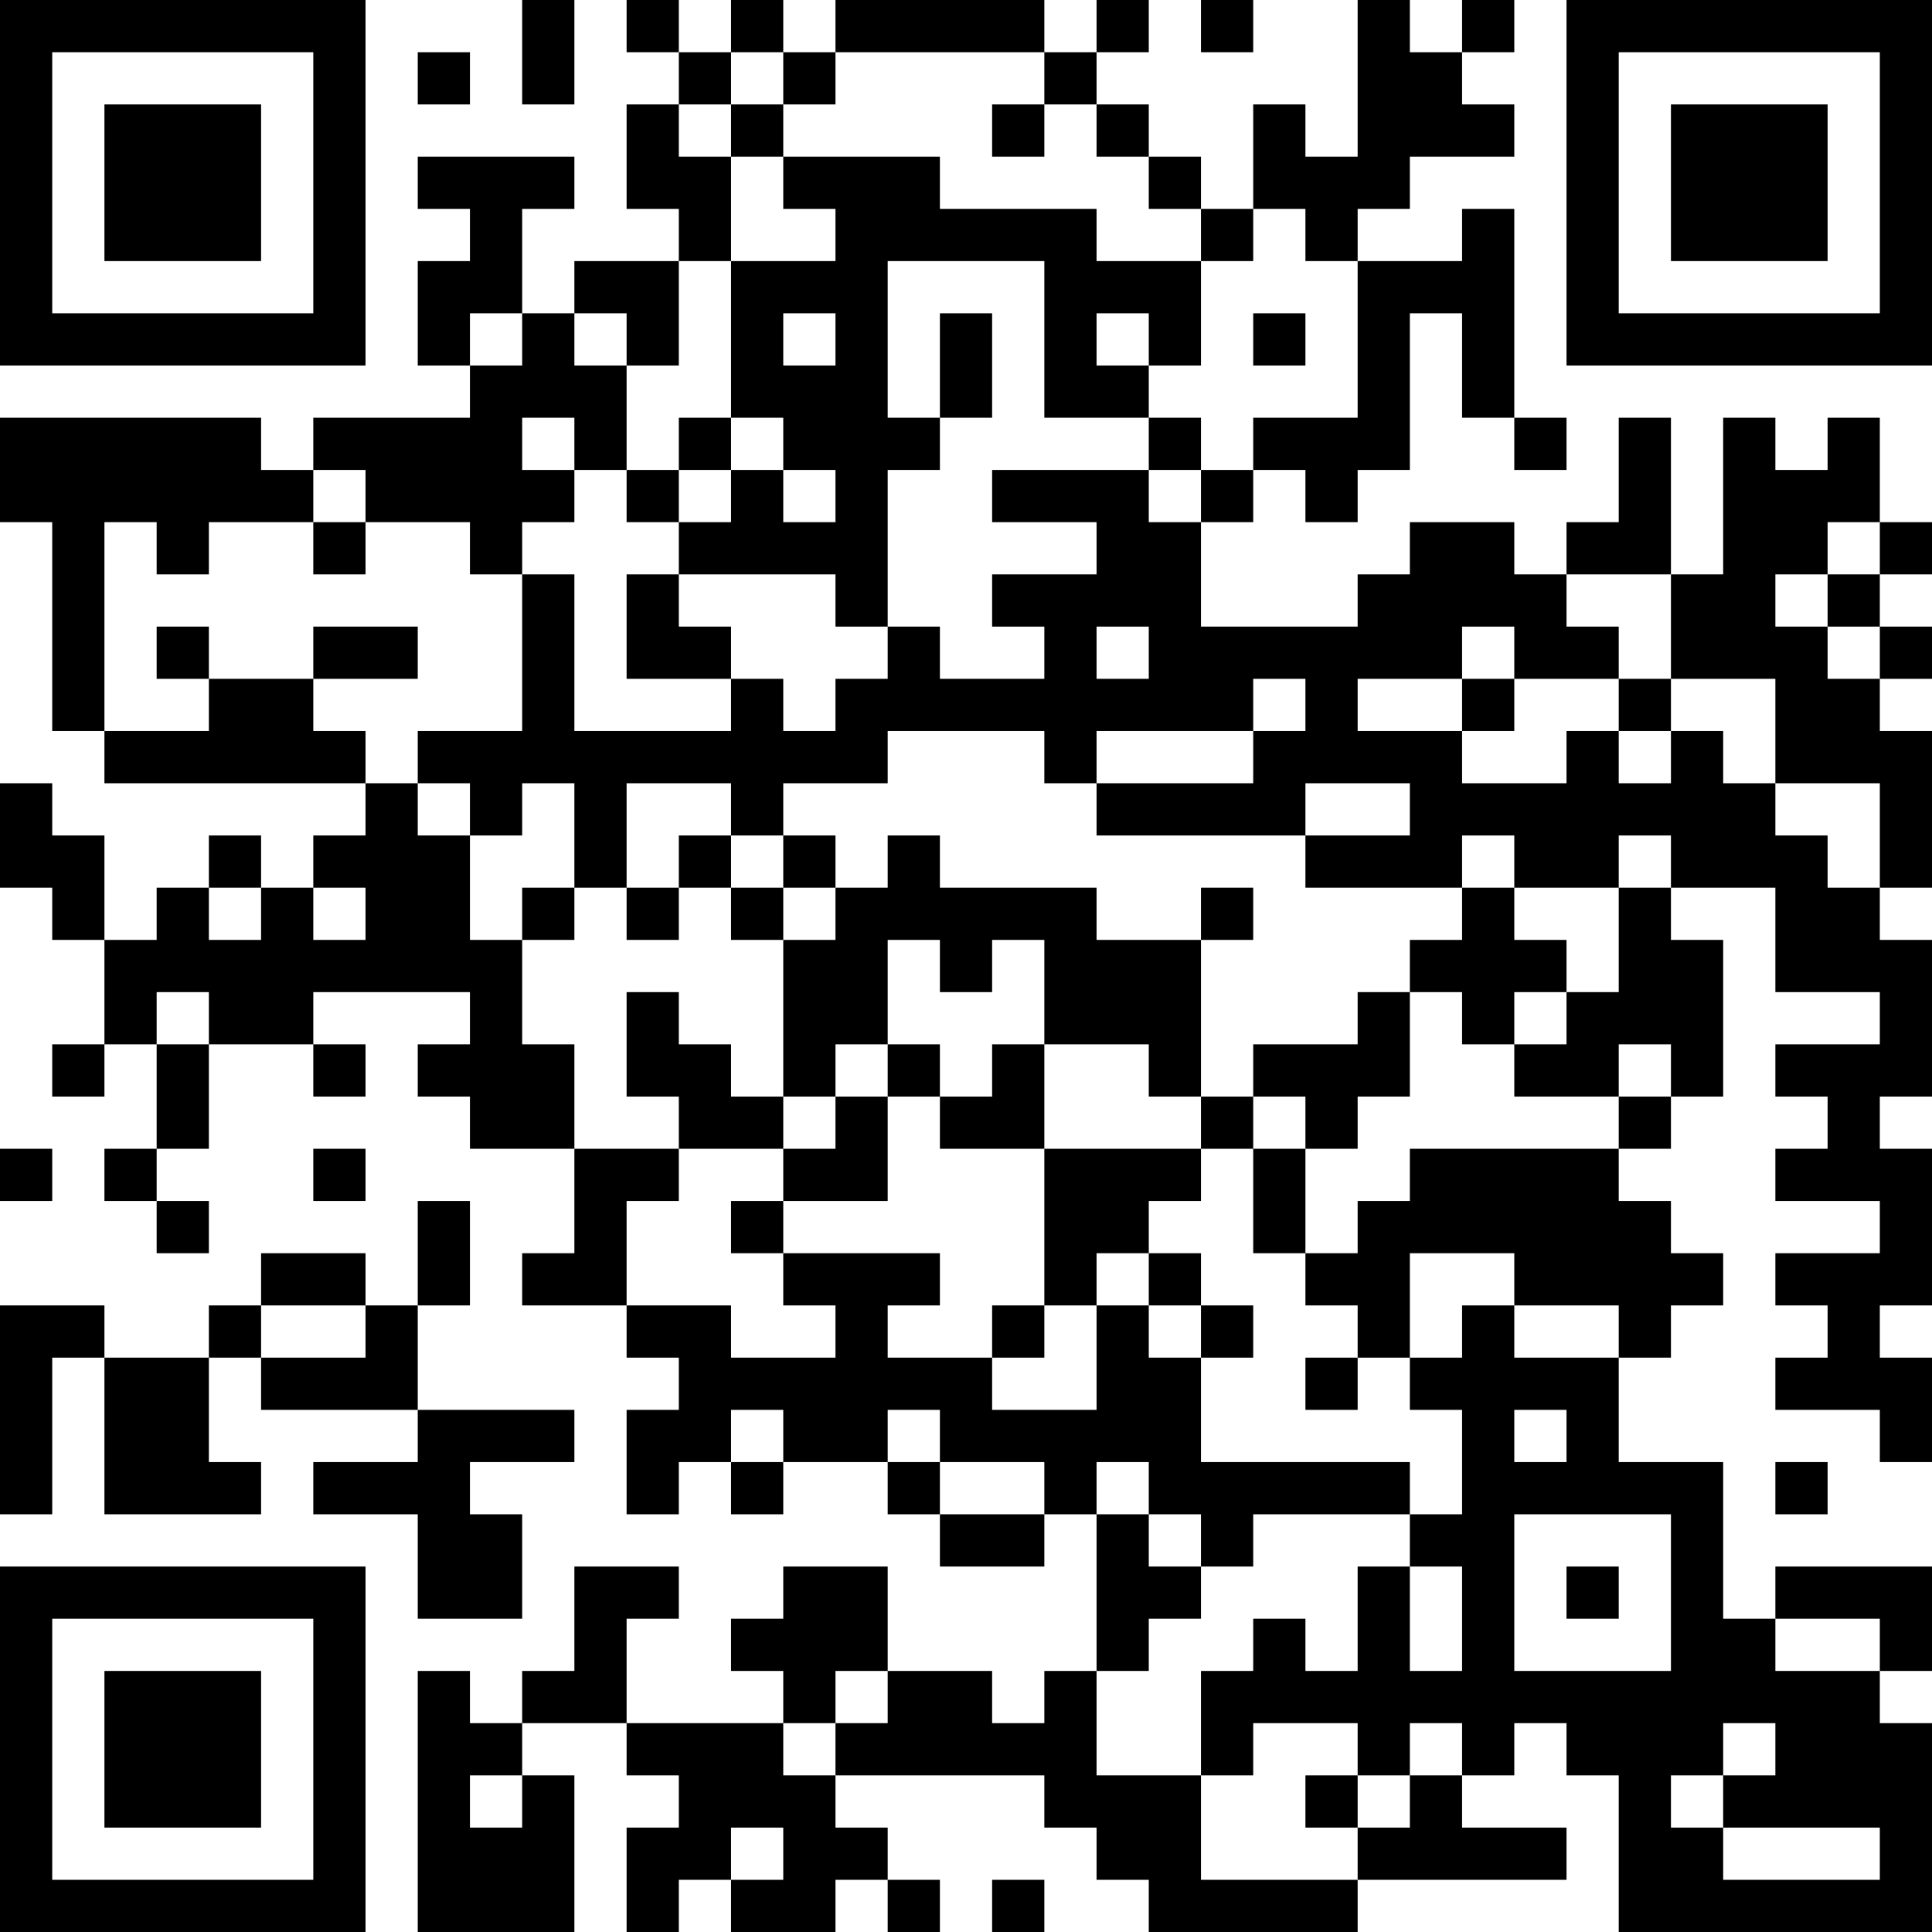 <?xml version="1.0" encoding="UTF-8"?>
<svg xmlns="http://www.w3.org/2000/svg" version="1.1" width="400" height="400" viewBox="0 0 400 400"><rect x="0" y="0" width="400" height="400" fill="#ffffff"/><g transform="scale(10.811)"><g transform="translate(0,0)"><path fill-rule="evenodd" d="M10 0L10 2L11 2L11 0ZM12 0L12 1L13 1L13 2L12 2L12 4L13 4L13 5L11 5L11 6L10 6L10 4L11 4L11 3L8 3L8 4L9 4L9 5L8 5L8 7L9 7L9 8L6 8L6 9L5 9L5 8L0 8L0 10L1 10L1 14L2 14L2 15L7 15L7 16L6 16L6 17L5 17L5 16L4 16L4 17L3 17L3 18L2 18L2 16L1 16L1 15L0 15L0 17L1 17L1 18L2 18L2 20L1 20L1 21L2 21L2 20L3 20L3 22L2 22L2 23L3 23L3 24L4 24L4 23L3 23L3 22L4 22L4 20L6 20L6 21L7 21L7 20L6 20L6 19L9 19L9 20L8 20L8 21L9 21L9 22L11 22L11 24L10 24L10 25L12 25L12 26L13 26L13 27L12 27L12 29L13 29L13 28L14 28L14 29L15 29L15 28L17 28L17 29L18 29L18 30L20 30L20 29L21 29L21 32L20 32L20 33L19 33L19 32L17 32L17 30L15 30L15 31L14 31L14 32L15 32L15 33L12 33L12 31L13 31L13 30L11 30L11 32L10 32L10 33L9 33L9 32L8 32L8 37L11 37L11 34L10 34L10 33L12 33L12 34L13 34L13 35L12 35L12 37L13 37L13 36L14 36L14 37L16 37L16 36L17 36L17 37L18 37L18 36L17 36L17 35L16 35L16 34L20 34L20 35L21 35L21 36L22 36L22 37L26 37L26 36L30 36L30 35L28 35L28 34L29 34L29 33L30 33L30 34L31 34L31 37L37 37L37 33L36 33L36 32L37 32L37 30L34 30L34 31L33 31L33 28L31 28L31 26L32 26L32 25L33 25L33 24L32 24L32 23L31 23L31 22L32 22L32 21L33 21L33 18L32 18L32 17L34 17L34 19L36 19L36 20L34 20L34 21L35 21L35 22L34 22L34 23L36 23L36 24L34 24L34 25L35 25L35 26L34 26L34 27L36 27L36 28L37 28L37 26L36 26L36 25L37 25L37 22L36 22L36 21L37 21L37 18L36 18L36 17L37 17L37 14L36 14L36 13L37 13L37 12L36 12L36 11L37 11L37 10L36 10L36 8L35 8L35 9L34 9L34 8L33 8L33 11L32 11L32 8L31 8L31 10L30 10L30 11L29 11L29 10L27 10L27 11L26 11L26 12L23 12L23 10L24 10L24 9L25 9L25 10L26 10L26 9L27 9L27 6L28 6L28 8L29 8L29 9L30 9L30 8L29 8L29 4L28 4L28 5L26 5L26 4L27 4L27 3L29 3L29 2L28 2L28 1L29 1L29 0L28 0L28 1L27 1L27 0L26 0L26 3L25 3L25 2L24 2L24 4L23 4L23 3L22 3L22 2L21 2L21 1L22 1L22 0L21 0L21 1L20 1L20 0L16 0L16 1L15 1L15 0L14 0L14 1L13 1L13 0ZM23 0L23 1L24 1L24 0ZM8 1L8 2L9 2L9 1ZM14 1L14 2L13 2L13 3L14 3L14 5L13 5L13 7L12 7L12 6L11 6L11 7L12 7L12 9L11 9L11 8L10 8L10 9L11 9L11 10L10 10L10 11L9 11L9 10L7 10L7 9L6 9L6 10L4 10L4 11L3 11L3 10L2 10L2 14L4 14L4 13L6 13L6 14L7 14L7 15L8 15L8 16L9 16L9 18L10 18L10 20L11 20L11 22L13 22L13 23L12 23L12 25L14 25L14 26L16 26L16 25L15 25L15 24L18 24L18 25L17 25L17 26L19 26L19 27L21 27L21 25L22 25L22 26L23 26L23 28L27 28L27 29L24 29L24 30L23 30L23 29L22 29L22 28L21 28L21 29L22 29L22 30L23 30L23 31L22 31L22 32L21 32L21 34L23 34L23 36L26 36L26 35L27 35L27 34L28 34L28 33L27 33L27 34L26 34L26 33L24 33L24 34L23 34L23 32L24 32L24 31L25 31L25 32L26 32L26 30L27 30L27 32L28 32L28 30L27 30L27 29L28 29L28 27L27 27L27 26L28 26L28 25L29 25L29 26L31 26L31 25L29 25L29 24L27 24L27 26L26 26L26 25L25 25L25 24L26 24L26 23L27 23L27 22L31 22L31 21L32 21L32 20L31 20L31 21L29 21L29 20L30 20L30 19L31 19L31 17L32 17L32 16L31 16L31 17L29 17L29 16L28 16L28 17L25 17L25 16L27 16L27 15L25 15L25 16L21 16L21 15L24 15L24 14L25 14L25 13L24 13L24 14L21 14L21 15L20 15L20 14L17 14L17 15L15 15L15 16L14 16L14 15L12 15L12 17L11 17L11 15L10 15L10 16L9 16L9 15L8 15L8 14L10 14L10 11L11 11L11 14L14 14L14 13L15 13L15 14L16 14L16 13L17 13L17 12L18 12L18 13L20 13L20 12L19 12L19 11L21 11L21 10L19 10L19 9L22 9L22 10L23 10L23 9L24 9L24 8L26 8L26 5L25 5L25 4L24 4L24 5L23 5L23 4L22 4L22 3L21 3L21 2L20 2L20 1L16 1L16 2L15 2L15 1ZM14 2L14 3L15 3L15 4L16 4L16 5L14 5L14 8L13 8L13 9L12 9L12 10L13 10L13 11L12 11L12 13L14 13L14 12L13 12L13 11L16 11L16 12L17 12L17 9L18 9L18 8L19 8L19 6L18 6L18 8L17 8L17 5L20 5L20 8L22 8L22 9L23 9L23 8L22 8L22 7L23 7L23 5L21 5L21 4L18 4L18 3L15 3L15 2ZM19 2L19 3L20 3L20 2ZM9 6L9 7L10 7L10 6ZM15 6L15 7L16 7L16 6ZM21 6L21 7L22 7L22 6ZM24 6L24 7L25 7L25 6ZM14 8L14 9L13 9L13 10L14 10L14 9L15 9L15 10L16 10L16 9L15 9L15 8ZM6 10L6 11L7 11L7 10ZM35 10L35 11L34 11L34 12L35 12L35 13L36 13L36 12L35 12L35 11L36 11L36 10ZM30 11L30 12L31 12L31 13L29 13L29 12L28 12L28 13L26 13L26 14L28 14L28 15L30 15L30 14L31 14L31 15L32 15L32 14L33 14L33 15L34 15L34 16L35 16L35 17L36 17L36 15L34 15L34 13L32 13L32 11ZM3 12L3 13L4 13L4 12ZM6 12L6 13L8 13L8 12ZM21 12L21 13L22 13L22 12ZM28 13L28 14L29 14L29 13ZM31 13L31 14L32 14L32 13ZM13 16L13 17L12 17L12 18L13 18L13 17L14 17L14 18L15 18L15 21L14 21L14 20L13 20L13 19L12 19L12 21L13 21L13 22L15 22L15 23L14 23L14 24L15 24L15 23L17 23L17 21L18 21L18 22L20 22L20 25L19 25L19 26L20 26L20 25L21 25L21 24L22 24L22 25L23 25L23 26L24 26L24 25L23 25L23 24L22 24L22 23L23 23L23 22L24 22L24 24L25 24L25 22L26 22L26 21L27 21L27 19L28 19L28 20L29 20L29 19L30 19L30 18L29 18L29 17L28 17L28 18L27 18L27 19L26 19L26 20L24 20L24 21L23 21L23 18L24 18L24 17L23 17L23 18L21 18L21 17L18 17L18 16L17 16L17 17L16 17L16 16L15 16L15 17L14 17L14 16ZM4 17L4 18L5 18L5 17ZM6 17L6 18L7 18L7 17ZM10 17L10 18L11 18L11 17ZM15 17L15 18L16 18L16 17ZM17 18L17 20L16 20L16 21L15 21L15 22L16 22L16 21L17 21L17 20L18 20L18 21L19 21L19 20L20 20L20 22L23 22L23 21L22 21L22 20L20 20L20 18L19 18L19 19L18 19L18 18ZM3 19L3 20L4 20L4 19ZM24 21L24 22L25 22L25 21ZM0 22L0 23L1 23L1 22ZM6 22L6 23L7 23L7 22ZM8 23L8 25L7 25L7 24L5 24L5 25L4 25L4 26L2 26L2 25L0 25L0 29L1 29L1 26L2 26L2 29L5 29L5 28L4 28L4 26L5 26L5 27L8 27L8 28L6 28L6 29L8 29L8 31L10 31L10 29L9 29L9 28L11 28L11 27L8 27L8 25L9 25L9 23ZM5 25L5 26L7 26L7 25ZM25 26L25 27L26 27L26 26ZM14 27L14 28L15 28L15 27ZM17 27L17 28L18 28L18 29L20 29L20 28L18 28L18 27ZM29 27L29 28L30 28L30 27ZM34 28L34 29L35 29L35 28ZM29 29L29 32L32 32L32 29ZM30 30L30 31L31 31L31 30ZM34 31L34 32L36 32L36 31ZM16 32L16 33L15 33L15 34L16 34L16 33L17 33L17 32ZM33 33L33 34L32 34L32 35L33 35L33 36L36 36L36 35L33 35L33 34L34 34L34 33ZM9 34L9 35L10 35L10 34ZM25 34L25 35L26 35L26 34ZM14 35L14 36L15 36L15 35ZM19 36L19 37L20 37L20 36ZM0 0L0 7L7 7L7 0ZM1 1L1 6L6 6L6 1ZM2 2L2 5L5 5L5 2ZM30 0L30 7L37 7L37 0ZM31 1L31 6L36 6L36 1ZM32 2L32 5L35 5L35 2ZM0 30L0 37L7 37L7 30ZM1 31L1 36L6 36L6 31ZM2 32L2 35L5 35L5 32Z" fill="#000000"/></g></g></svg>
